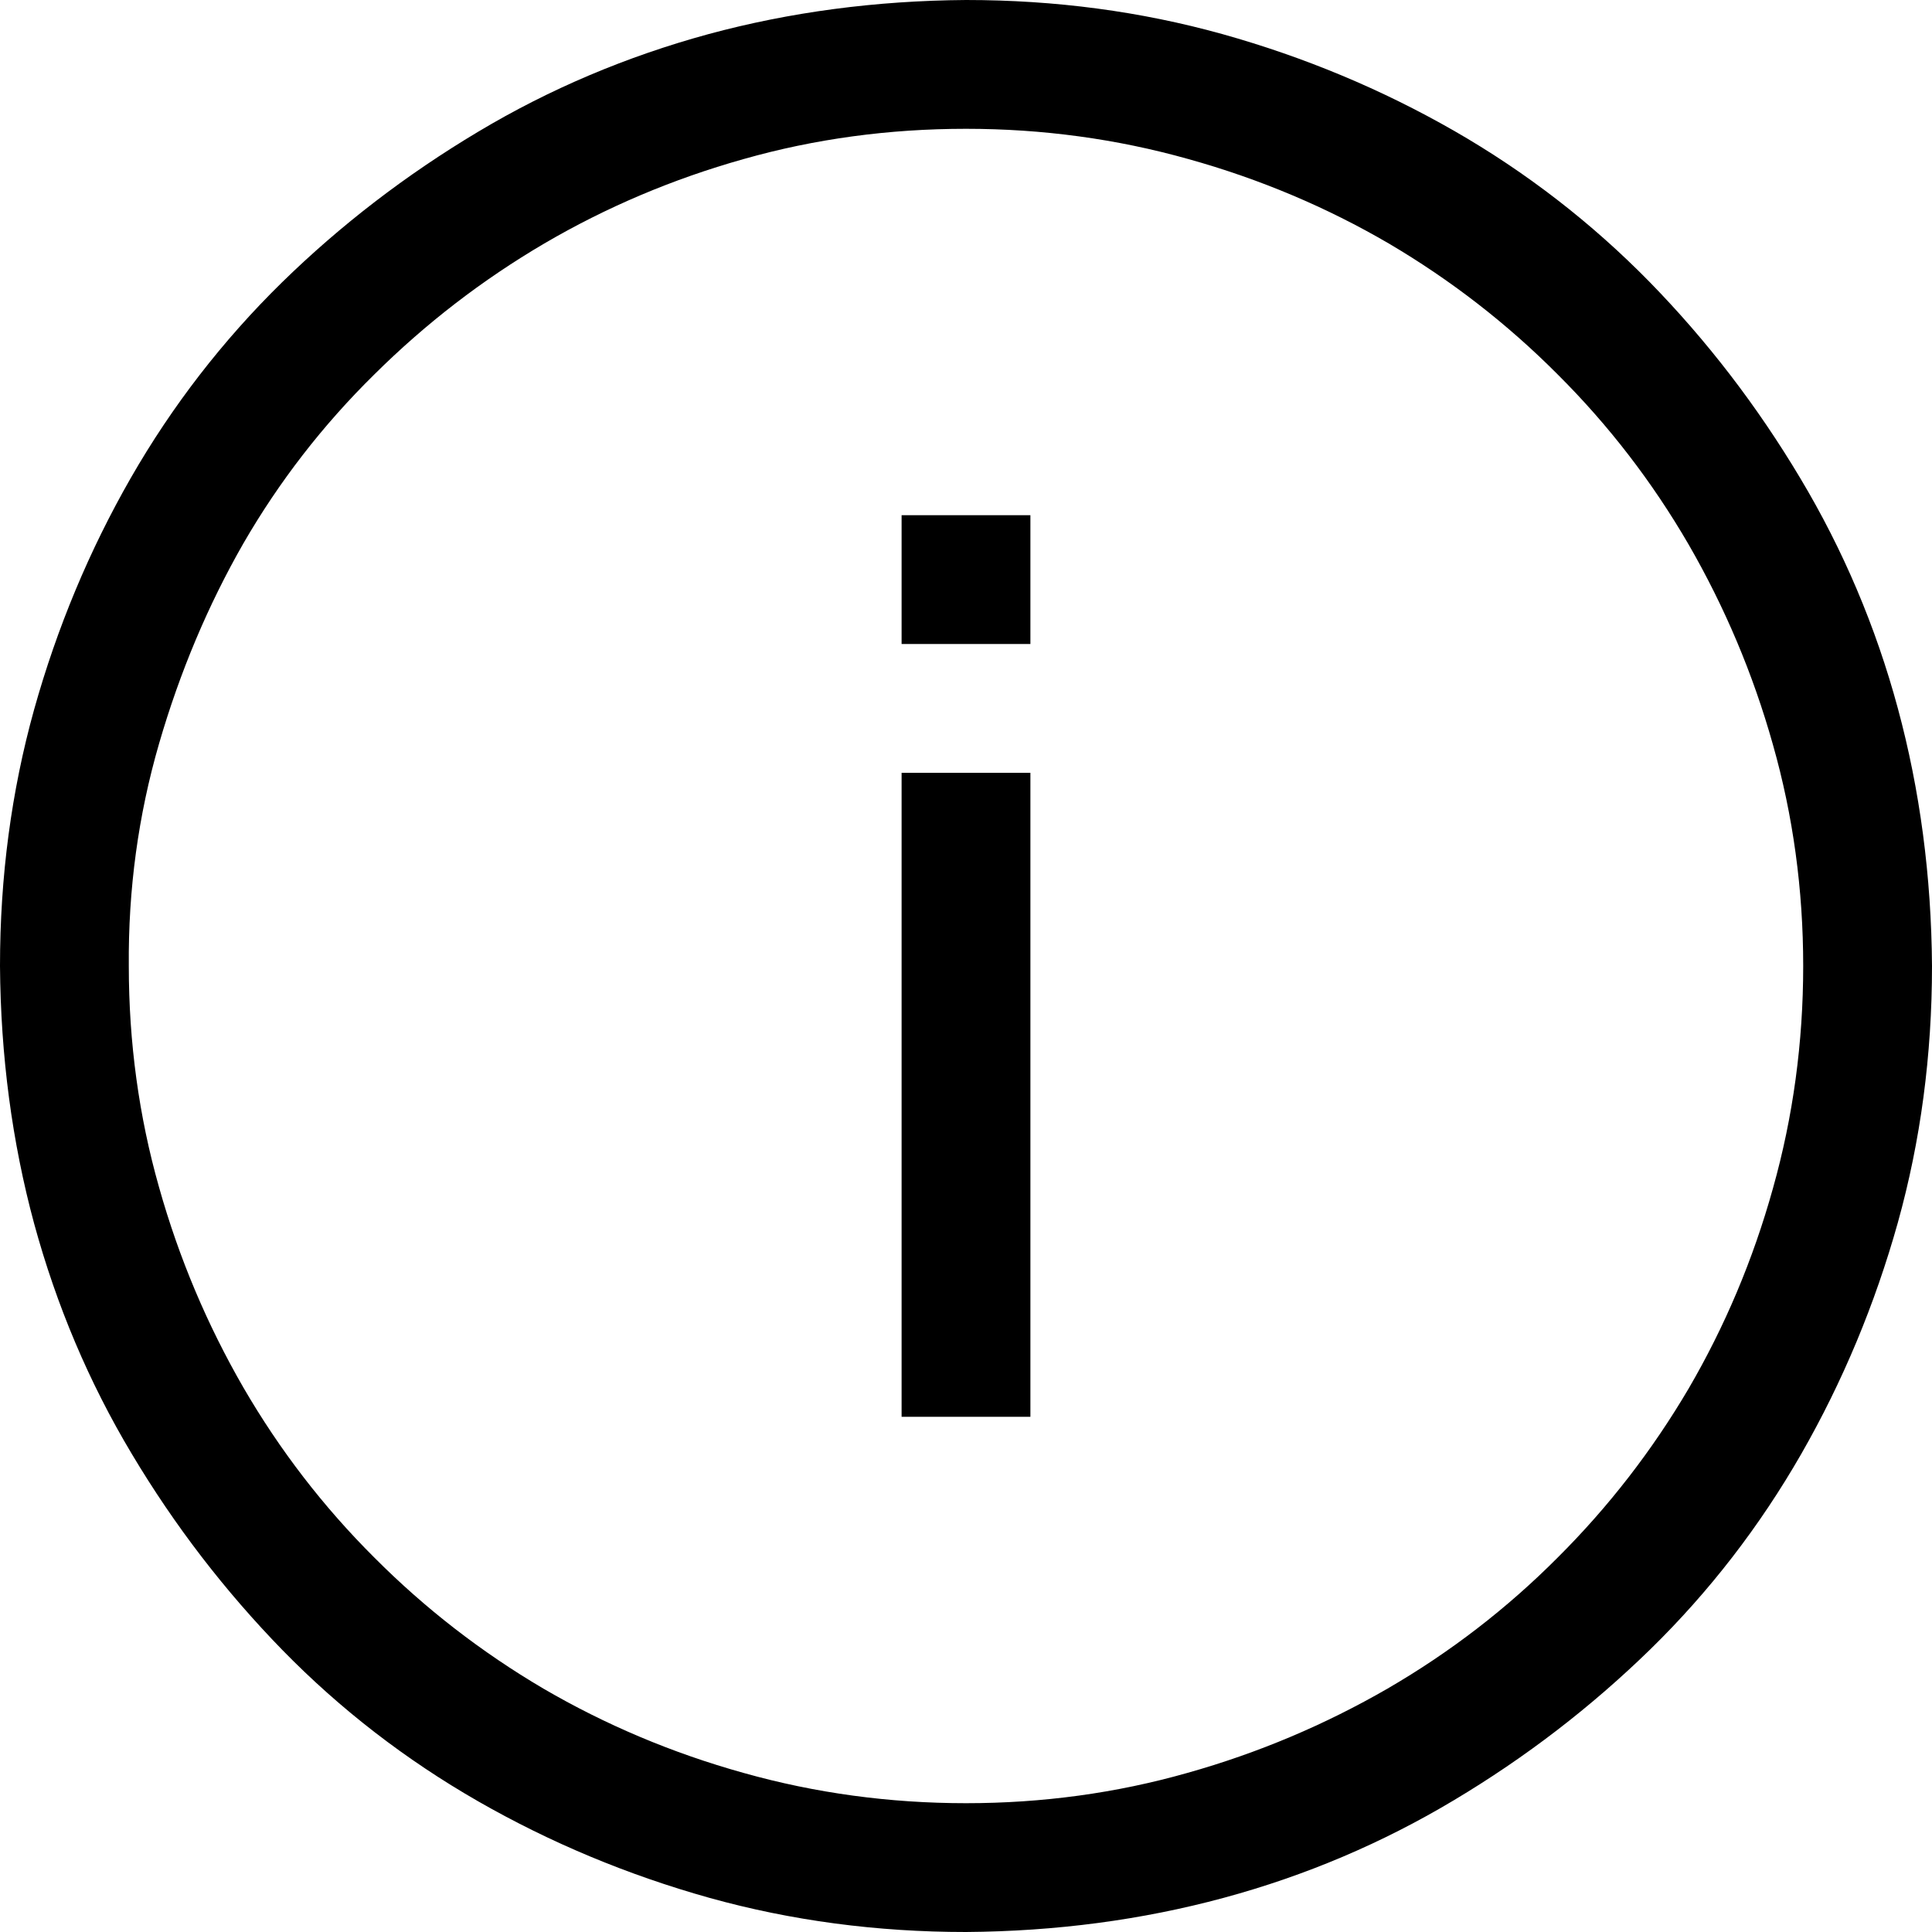 <svg width="9" height="9" viewBox="0 0 9 9" fill="none" xmlns="http://www.w3.org/2000/svg">
<path d="M4.5 9C4.084 9 3.686 8.947 3.305 8.841C2.923 8.734 2.564 8.584 2.227 8.391C1.889 8.197 1.586 7.963 1.317 7.688C1.048 7.412 0.814 7.108 0.614 6.773C0.414 6.439 0.263 6.081 0.159 5.7C0.056 5.319 0.003 4.919 0 4.5C0 4.084 0.053 3.686 0.159 3.305C0.266 2.923 0.416 2.564 0.609 2.227C0.803 1.889 1.038 1.586 1.312 1.317C1.587 1.048 1.892 0.814 2.227 0.614C2.561 0.414 2.919 0.263 3.3 0.159C3.681 0.056 4.081 0.003 4.5 0C4.916 0 5.314 0.053 5.695 0.159C6.077 0.266 6.436 0.416 6.773 0.609C7.111 0.803 7.414 1.038 7.683 1.312C7.952 1.587 8.186 1.892 8.386 2.227C8.586 2.561 8.738 2.919 8.841 3.3C8.944 3.681 8.997 4.081 9 4.5C9 4.916 8.947 5.314 8.841 5.695C8.734 6.077 8.584 6.436 8.391 6.773C8.197 7.111 7.963 7.414 7.688 7.683C7.412 7.952 7.108 8.186 6.773 8.386C6.439 8.586 6.081 8.738 5.7 8.841C5.319 8.944 4.919 8.997 4.5 9ZM4.5 0.6C4.141 0.6 3.795 0.647 3.464 0.741C3.133 0.834 2.823 0.966 2.536 1.134C2.248 1.303 1.984 1.506 1.744 1.744C1.503 1.981 1.3 2.244 1.134 2.531C0.969 2.819 0.838 3.13 0.741 3.464C0.644 3.798 0.597 4.144 0.6 4.5C0.6 4.856 0.647 5.2 0.741 5.531C0.834 5.862 0.966 6.173 1.134 6.464C1.303 6.755 1.506 7.019 1.744 7.256C1.981 7.494 2.244 7.697 2.531 7.866C2.819 8.034 3.13 8.166 3.464 8.259C3.798 8.353 4.144 8.4 4.5 8.4C4.856 8.4 5.2 8.353 5.531 8.259C5.862 8.166 6.173 8.034 6.464 7.866C6.755 7.697 7.019 7.494 7.256 7.256C7.494 7.019 7.697 6.756 7.866 6.469C8.034 6.181 8.166 5.87 8.259 5.536C8.353 5.202 8.4 4.856 8.4 4.5C8.4 4.144 8.353 3.8 8.259 3.469C8.166 3.138 8.034 2.827 7.866 2.536C7.697 2.245 7.494 1.981 7.256 1.744C7.019 1.506 6.756 1.303 6.469 1.134C6.181 0.966 5.87 0.834 5.536 0.741C5.202 0.647 4.856 0.6 4.5 0.6ZM4.2 3.6H4.8V6.6H4.2V3.6ZM4.2 2.4H4.8V3H4.2V2.4Z" fill="black"/>
</svg>
